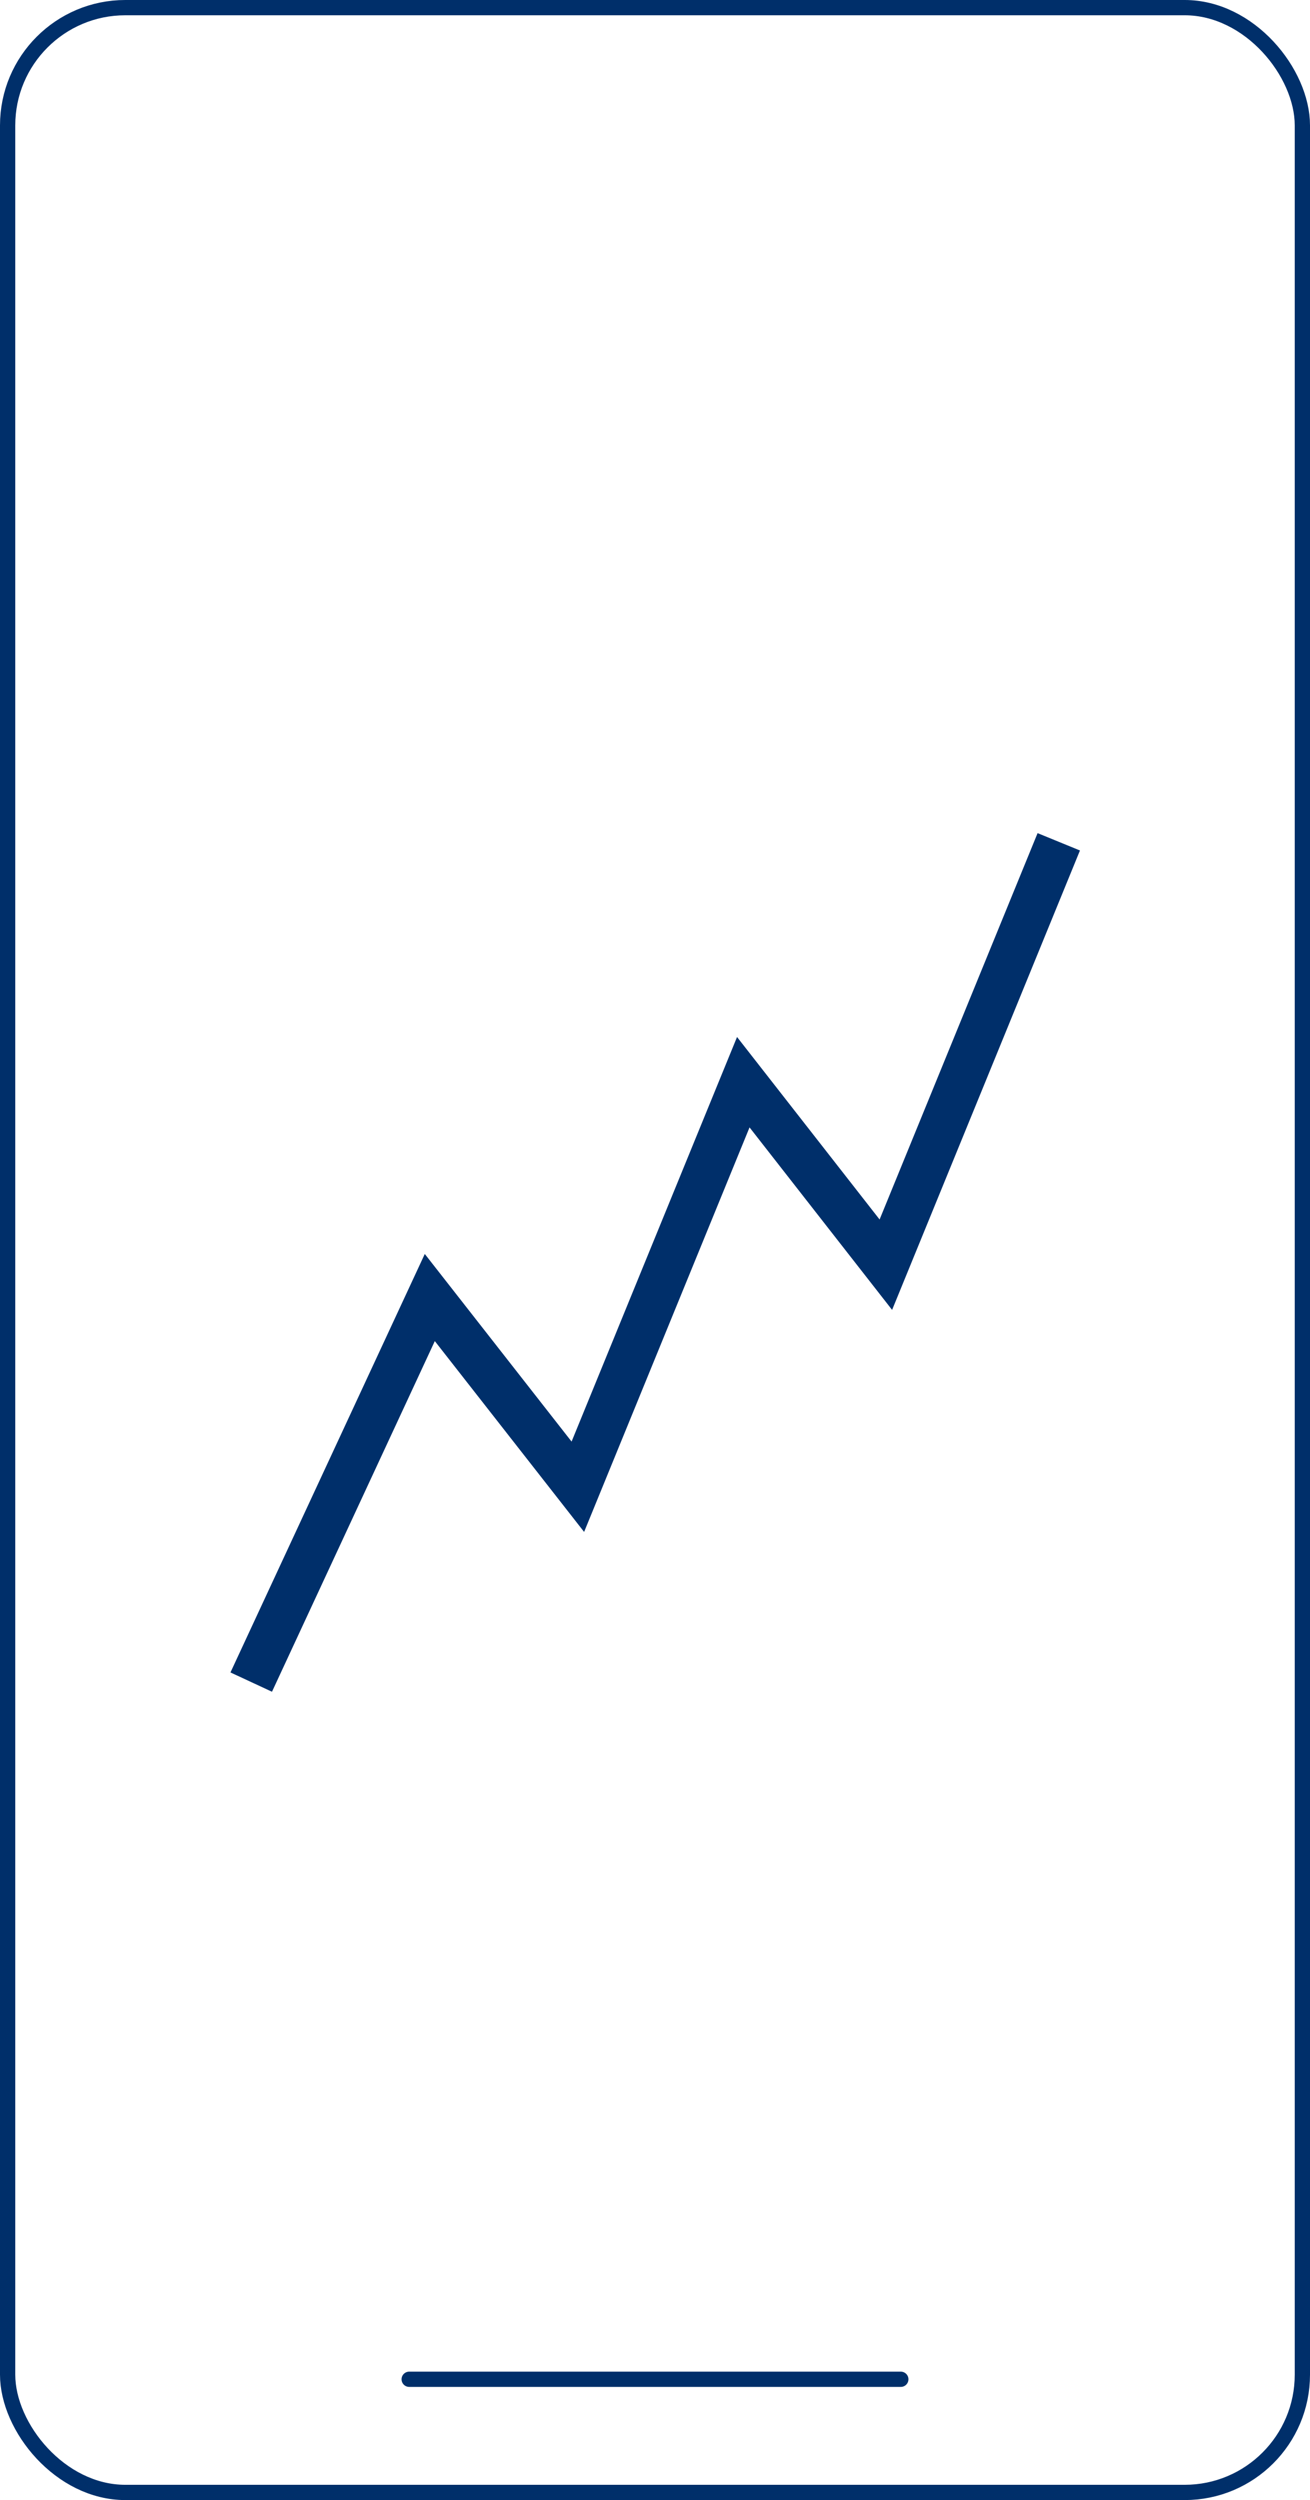 <?xml version="1.0" encoding="UTF-8"?>
<svg xmlns="http://www.w3.org/2000/svg" id="Ebene_2" data-name="Ebene 2" viewBox="0 0 85.83 163.7">
  <defs>
    <style>
      .cls-1, .cls-2, .cls-3 {
        fill: none;
        stroke: #002f6a;
      }

      .cls-2 {
        stroke-miterlimit: 10;
        stroke-width: 3px;
      }

      .cls-3 {
        stroke-linecap: round;
      }
    </style>
  </defs>
  <g id="Ebene_2-2" data-name="Ebene 2">
    <g id="Ebene_1-2" data-name="Ebene 1-2">
      <g>
        <polyline class="cls-2" points="69.37 55.12 58.04 82.81 48.7 70.86 37.86 97.35 28.16 84.96 16.46 110.14"></polyline>
        <rect class="cls-1" x=".5" y=".5" width="84.83" height="162.7" rx="7.71" ry="7.71"></rect>
        <line class="cls-3" x1="26.81" y1="155.79" x2="59.02" y2="155.79"></line>
      </g>
    </g>
  </g>
</svg>
